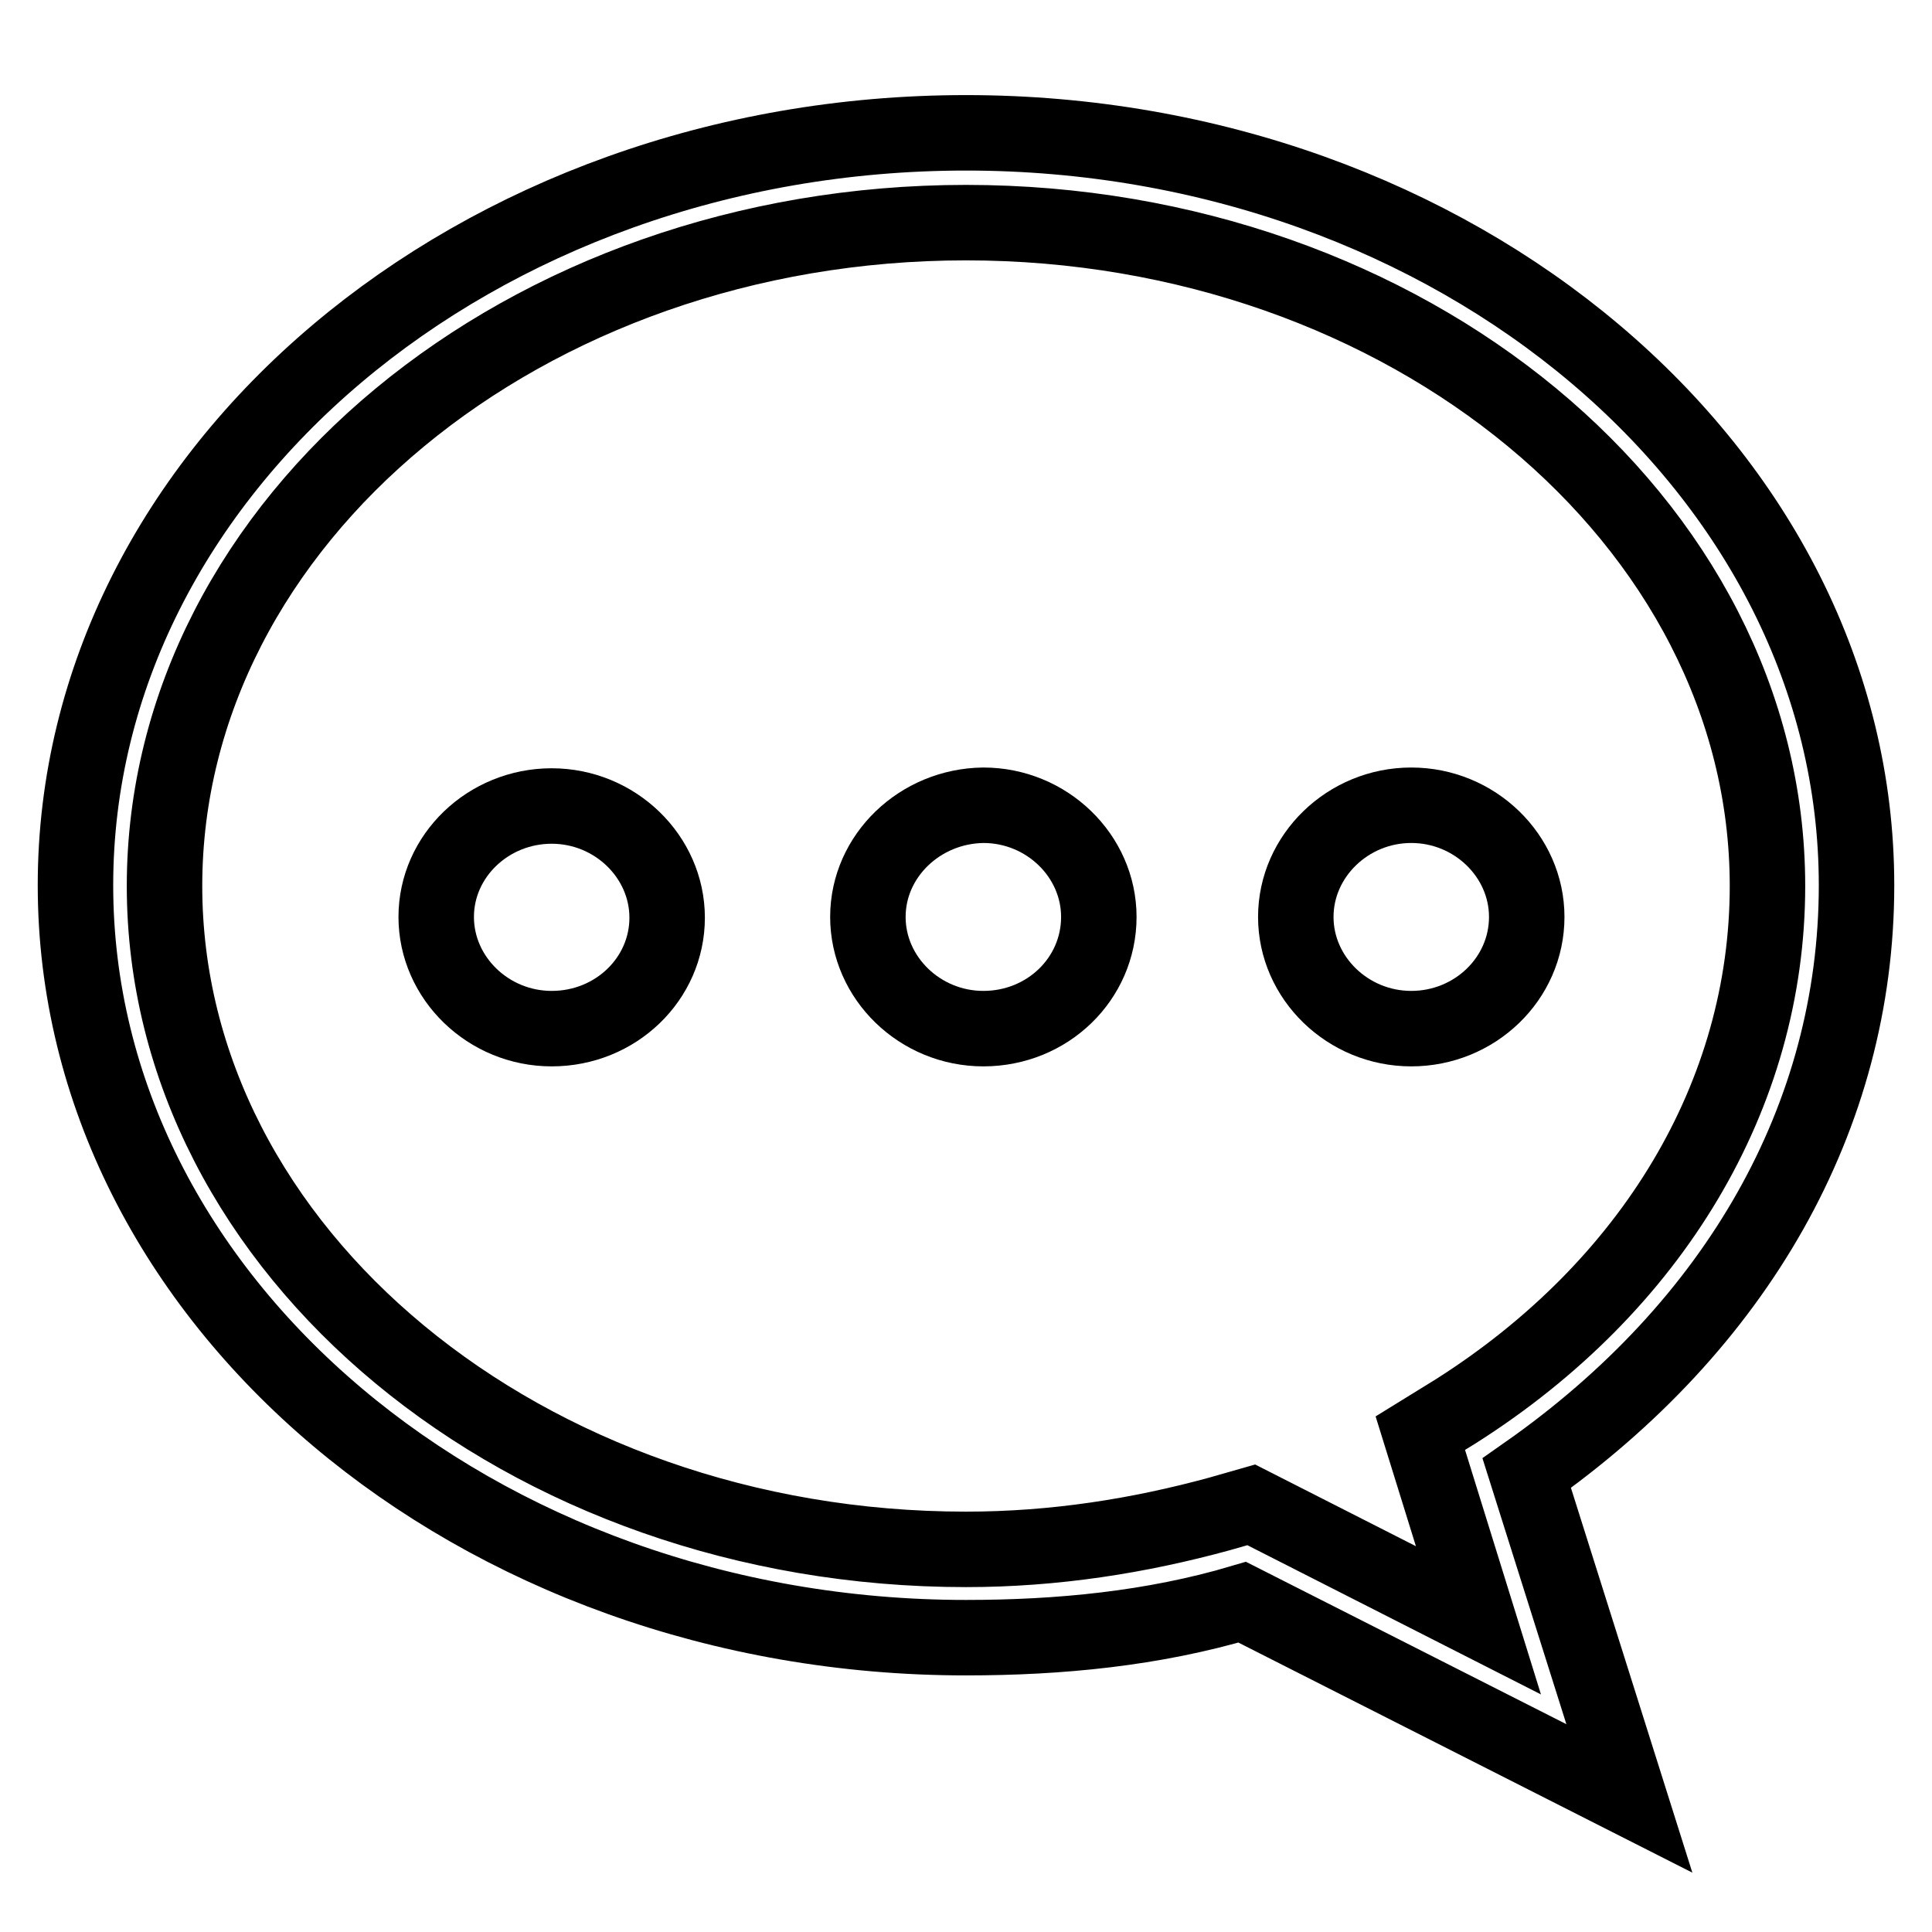 <?xml version="1.0" encoding="utf-8"?>
<!-- Svg Vector Icons : http://www.onlinewebfonts.com/icon -->
<!DOCTYPE svg PUBLIC "-//W3C//DTD SVG 1.1//EN" "http://www.w3.org/Graphics/SVG/1.1/DTD/svg11.dtd">
<svg version="1.1" xmlns="http://www.w3.org/2000/svg" xmlns:xlink="http://www.w3.org/1999/xlink" x="0px" y="0px" viewBox="0 0 256 256" enable-background="new 0 0 256 256" xml:space="preserve">
<g> <path stroke-width="10" fill-opacity="0" stroke="#000000"  d="M57.8,121.5c0,8.1,6.9,14.8,15.3,14.8c8.5,0,15.3-6.6,15.3-14.7c0,0,0,0,0,0c0-8.1-6.9-14.8-15.3-14.8 C64.7,106.8,57.8,113.4,57.8,121.5z"/> <path stroke-width="10" fill-opacity="0" stroke="#000000"  d="M115,121.5c0,8.1,6.9,14.8,15.3,14.8c8.5,0,15.3-6.6,15.3-14.8c0-8.1-6.9-14.8-15.3-14.8 C121.9,106.8,115,113.4,115,121.5z"/> <path stroke-width="10" fill-opacity="0" stroke="#000000"  d="M171.7,121.5c0,8.1,6.9,14.8,15.3,14.8s15.3-6.6,15.3-14.8c0-8.1-6.9-14.8-15.3-14.8 S171.7,113.4,171.7,121.5z"/> <path stroke-width="10" fill-opacity="0" stroke="#000000"  d="M215.9,238.3l-51.3-26c-11.8,3.5-24.2,4.7-36.6,4.7c-64.9,0-118-44.8-118-99.7s53.1-99.7,118-99.7 c64.9,0,118,44.8,118,99.7c0,30.7-15.9,58.4-43.7,77.9L215.9,238.3z M165.8,199.4l30.1,15.3l-7.7-24.8l4.7-2.9 c26-16.5,41.3-41.9,41.3-69.6c0-48.4-47.8-87.9-106.2-87.9C69.6,29.5,21.8,69,21.8,117.4s47.8,87.9,106.2,87.9 c11.8,0,23-1.8,33.6-4.7L165.8,199.4L165.8,199.4z"/></g>
</svg>